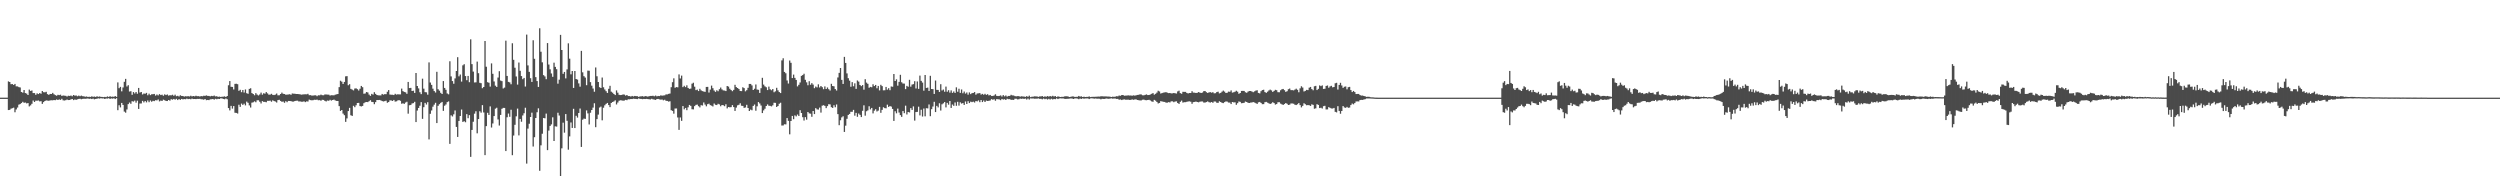 <?xml version="1.0" encoding="UTF-8"?>
<svg xmlns="http://www.w3.org/2000/svg" width="1920" height="150">
  <path d="M0 75.000h1v1.000H0zM1 75.000h1v1.000H1zM2 75.000h1v1.000H2zM3 75.000h1v1.000H3zM4 75.000h1v1.000H4zM5 75.000h1v1.000H5zM6 62.493h1v22.028H6zM7 62.992h1v21.366H7zM8 64.678h1v18.803H8zM9 64.551h1v18.560H9zM10 65.223h1v17.486H10zM11 64.459h1v21.746H11zM12 66.304h1v17.791H12zM13 66.335h1v16.272H13zM14 66.936h1v13.448H14zM15 67.184h1v12.732H15zM16 70.645h1v8.517H16zM17 71.165h1v7.002H17zM18 69.136h1v9.815H18zM19 71.453h1v7.298H19zM20 71.886h1v7.531H20zM21 72.973h1v6.168H21zM22 68.831h1v12.894H22zM23 69.827h1v11.095H23zM24 69.453h1v10.277H24zM25 71.463h1v5.743H25zM26 71.453h1v6.877H26zM27 72.825h1v4.513H27zM28 71.682h1v5.679H28zM29 72.252h1v4.929H29zM30 71.486h1v6.406H30zM31 71.973h1v5.740H31zM32 69.898h1v9.856H32zM33 70.807h1v7.633H33zM34 70.932h1v6.644H34zM35 70.499h1v6.611H35zM36 72.317h1v4.923H36zM37 72.849h1v4.558H37zM38 72.142h1v4.964H38zM39 72.198h1v4.791H39zM40 71.339h1v5.740H40zM41 72.389h1v4.436H41zM42 73.084h1v3.867H42zM43 73.519h1v2.848H43zM44 72.800h1v3.997H44zM45 73.069h1v3.247H45zM46 72.717h1v4.020H46zM47 73.660h1v2.242H47zM48 73.293h1v3.773H48zM49 73.458h1v3.778H49zM50 73.565h1v3.370H50zM51 74.113h1v2.307H51zM52 73.542h1v3.312H52zM53 73.678h1v3.114H53zM54 73.390h1v2.966H54zM55 73.954h1v2.074H55zM56 72.977h1v3.945H56zM57 73.492h1v2.879H57zM58 73.320h1v3.386H58zM59 73.940h1v2.328H59zM60 73.437h1v2.535H60zM61 73.857h1v1.958H61zM62 73.429h1v2.813H62zM63 73.873h1v2.069H63zM64 73.970h1v1.878H64zM65 74.280h1v1.597H65zM66 74.109h1v1.648H66zM67 74.466h1v1.148H67zM68 74.276h1v1.634H68zM69 74.448h1v1.286H69zM70 73.961h1v2.101H70zM71 74.337h1v1.380H71zM72 74.155h1v2.113H72zM73 74.432h1v1.527H73zM74 73.940h1v1.901H74zM75 74.365h1v1.132H75zM76 74.060h1v1.663H76zM77 74.369h1v1.059H77zM78 74.457h1v1.159H78zM79 74.576h1v1.000H79zM80 74.374h1v1.660H80zM81 74.602h1v1.000H81zM82 74.058h1v1.651H82zM83 74.441h1v1.000H83zM84 73.860h1v2.132H84zM85 74.332h1v1.221H85zM86 74.185h1v1.616H86zM87 74.331h1v1.142H87zM88 73.762h1v2.317H88zM89 74.416h1v1.000H89zM90 63.285h1v21.358H90zM91 67.729h1v13.140H91zM92 66.709h1v15.797H92zM93 70.140h1v8.912H93zM94 67.190h1v13.418H94zM95 62.841h1v22.870H95zM96 60.556h1v25.960H96zM97 66.418h1v17.642H97zM98 65.454h1v14.541H98zM99 70.317h1v8.422H99zM100 70.025h1v9.688H100zM101 72.818h1v4.921H101zM102 70.710h1v7.328H102zM103 71.802h1v5.480H103zM104 70.661h1v8.183H104zM105 71.998h1v5.327H105zM106 67.532h1v16.141H106zM107 71.082h1v8.452H107zM108 70.654h1v8.806H108zM109 72.564h1v4.911H109zM110 71.849h1v6.782H110zM111 71.989h1v5.594H111zM112 71.309h1v7.318H112zM113 73.168h1v4.009H113zM114 71.925h1v6.584H114zM115 73.052h1v4.097H115zM116 72.382h1v5.772H116zM117 72.321h1v5.119H117zM118 72.149h1v5.539H118zM119 73.407h1v3.533H119zM120 72.603h1v4.502H120zM121 73.269h1v3.107H121zM122 72.313h1v5.586H122zM123 73.013h1v4.234H123zM124 72.716h1v4.806H124zM125 73.541h1v3.000H125zM126 72.450h1v4.571H126zM127 73.022h1v4.479H127zM128 72.530h1v5.086H128zM129 73.422h1v3.389H129zM130 73.106h1v4.194H130zM131 73.221h1v2.954H131zM132 72.761h1v3.771H132zM133 73.588h1v2.394H133zM134 72.719h1v3.845H134zM135 73.882h1v2.003H135zM136 73.563h1v3.289H136zM137 74.075h1v1.984H137zM138 73.168h1v3.525H138zM139 73.672h1v2.326H139zM140 73.734h1v2.619H140zM141 74.182h1v1.877H141zM142 73.897h1v2.319H142zM143 74.038h1v1.665H143zM144 73.808h1v2.333H144zM145 74.091h1v1.855H145zM146 73.523h1v2.726H146zM147 74.042h1v1.699H147zM148 73.739h1v2.349H148zM149 73.987h1v2.041H149zM150 73.508h1v2.619H150zM151 73.893h1v2.062H151zM152 73.849h1v2.147H152zM153 74.139h1v1.721H153zM154 73.799h1v2.440H154zM155 73.957h1v2.330H155zM156 73.547h1v3.046H156zM157 73.638h1v2.394H157zM158 73.286h1v3.653H158zM159 73.633h1v3.113H159zM160 73.690h1v3.217H160zM161 73.969h1v2.306H161zM162 73.630h1v2.617H162zM163 73.839h1v2.213H163zM164 73.382h1v3.166H164zM165 74.057h1v1.836H165zM166 73.898h1v2.362H166zM167 74.382h1v1.482H167zM168 74.206h1v1.816H168zM169 74.446h1v1.097H169zM170 74.290h1v1.303H170zM171 74.246h1v1.724H171zM172 73.974h1v2.262H172zM173 74.514h1v1.097H173zM174 73.728h1v2.500H174zM175 65.466h1v17.514H175zM176 62.256h1v22.549H176zM177 66.653h1v14.657H177zM178 66.766h1v16.643H178zM179 68.725h1v12.715H179zM180 64.403h1v22.184H180zM181 64.325h1v22.422H181zM182 64.657h1v22.545H182zM183 69.737h1v10.710H183zM184 68.966h1v13.123H184zM185 70.828h1v8.732H185zM186 69.132h1v11.468H186zM187 71.080h1v8.542H187zM188 68.695h1v12.253H188zM189 71.578h1v6.477H189zM190 72.057h1v6.903H190zM191 68.250h1v12.702H191zM192 67.778h1v14.804H192zM193 71.467h1v7.366H193zM194 72.217h1v6.303H194zM195 73.140h1v4.708H195zM196 71.532h1v7.018H196zM197 72.631h1v4.399H197zM198 73.333h1v3.696H198zM199 72.548h1v5.569H199zM200 71.106h1v8.330H200zM201 72.715h1v4.978H201zM202 71.603h1v6.605H202zM203 71.927h1v6.289H203zM204 70.699h1v7.867H204zM205 71.723h1v5.710H205zM206 72.721h1v4.762H206zM207 72.675h1v4.567H207zM208 72.055h1v6.087H208zM209 72.842h1v4.231H209zM210 73.005h1v4.633H210zM211 72.658h1v5.298H211zM212 71.829h1v6.899H212zM213 73.231h1v3.623H213zM214 73.144h1v3.521H214zM215 72.199h1v5.307H215zM216 71.135h1v7.034H216zM217 72.042h1v5.911H217zM218 72.199h1v6.749H218zM219 72.744h1v4.987H219zM220 72.676h1v5.820H220zM221 72.550h1v4.978H221zM222 72.344h1v5.245H222zM223 72.794h1v4.862H223zM224 71.759h1v6.292H224zM225 71.929h1v6.124H225zM226 71.977h1v5.586H226zM227 72.189h1v5.198H227zM228 72.184h1v5.120H228zM229 72.274h1v5.676H229zM230 72.424h1v5.459H230zM231 72.687h1v5.457H231zM232 72.539h1v5.590H232zM233 72.458h1v5.367H233zM234 72.390h1v6.037H234zM235 72.448h1v5.407H235zM236 72.059h1v5.929H236zM237 73.119h1v3.396H237zM238 73.051h1v3.831H238zM239 73.415h1v3.653H239zM240 73.360h1v3.608H240zM241 73.239h1v3.366H241zM242 73.140h1v3.563H242zM243 73.900h1v2.611H243zM244 73.188h1v3.797H244zM245 73.219h1v3.689H245zM246 72.668h1v4.691H246zM247 73.092h1v3.553H247zM248 73.154h1v3.586H248zM249 72.529h1v4.928H249zM250 72.543h1v5.394H250zM251 72.670h1v4.533H251zM252 72.718h1v4.720H252zM253 73.389h1v3.252H253zM254 73.120h1v4.160H254zM255 73.166h1v3.637H255zM256 73.201h1v3.294H256zM257 72.707h1v4.427H257zM258 72.442h1v5.070H258zM259 72.202h1v5.367H259zM260 66.935h1v14.554H260zM261 62.008h1v23.182H261zM262 62.713h1v21.779H262zM263 64.448h1v22.813H263zM264 62.914h1v25.541H264zM265 58.631h1v34.946H265zM266 58.467h1v32.451H266zM267 65.491h1v19.812H267zM268 64.653h1v18.192H268zM269 68.233h1v20.283H269zM270 68.827h1v20.186H270zM271 69.429h1v11.824H271zM272 67.990h1v14.328H272zM273 67.861h1v12.973H273zM274 68.493h1v10.603H274zM275 69.544h1v9.471H275zM276 68.153h1v13.292H276zM277 65.980h1v15.770H277zM278 66.962h1v14.388H278zM279 71.987h1v7.268H279zM280 71.791h1v6.766H280zM281 70.648h1v7.713H281zM282 71.010h1v7.436H282zM283 72.641h1v5.077H283zM284 73.642h1v3.323H284zM285 72.095h1v6.150H285zM286 72.678h1v5.708H286zM287 70.803h1v9.225H287zM288 72.092h1v6.323H288zM289 72.957h1v3.846H289zM290 73.197h1v3.667H290zM291 73.243h1v3.518H291zM292 73.265h1v3.845H292zM293 72.141h1v5.497H293zM294 72.681h1v5.262H294zM295 72.269h1v5.411H295zM296 72.366h1v4.969H296zM297 70.467h1v8.450H297zM298 69.156h1v9.246H298zM299 72.596h1v4.449H299zM300 72.760h1v4.391H300zM301 72.743h1v4.804H301zM302 73.005h1v3.747H302zM303 72.021h1v6.005H303zM304 72.630h1v5.180H304zM305 72.416h1v4.758H305zM306 72.516h1v4.347H306zM307 72.491h1v4.943H307zM308 68.026h1v11.620H308zM309 69.971h1v9.365H309zM310 70.629h1v9.118H310zM311 70.902h1v7.835H311zM312 72.015h1v6.111H312zM313 62.928h1v24.371H313zM314 67.616h1v13.252H314zM315 67.504h1v13.084H315zM316 69.912h1v9.530H316zM317 69.627h1v9.568H317zM318 71.398h1v6.773H318zM319 56.068h1v37.673H319zM320 66.040h1v18.855H320zM321 67.883h1v15.035H321zM322 70.847h1v10.340H322zM323 72.311h1v6.140H323zM324 60.410h1v30.854H324zM325 68.114h1v14.211H325zM326 70.776h1v8.209H326zM327 70.917h1v9.368H327zM328 72.718h1v5.773H328zM329 47.944h1v59.103H329zM330 63.395h1v23.997H330zM331 65.195h1v19.640H331zM332 68.091h1v13.838H332zM333 69.944h1v10.429H333zM334 71.064h1v7.889H334zM335 55.133h1v39.381H335zM336 68.557h1v12.711H336zM337 69.657h1v10.369H337zM338 71.283h1v7.699H338zM339 72.192h1v6.074H339zM340 62.258h1v22.896H340zM341 67.521h1v13.683H341zM342 68.987h1v11.245H342zM343 71.775h1v6.677H343zM344 72.450h1v5.415H344zM345 47.070h1v63.397H345zM346 58.667h1v29.931H346zM347 62.244h1v27.179H347zM348 64.283h1v23.524H348zM349 60.212h1v24.600H349zM350 54.538h1v42.933H350zM351 43.929h1v61.235H351zM352 58.648h1v34.212H352zM353 57.224h1v31.861H353zM354 62.673h1v21.423H354zM355 50.173h1v43.468H355zM356 49.313h1v43.763H356zM357 58.434h1v35.446H357zM358 61.585h1v26.087H358zM359 58.334h1v32.468H359zM360 63.138h1v25.307H360zM361 30.186h1v90.270H361zM362 49.234h1v50.569H362zM363 54.988h1v38.490H363zM364 63.349h1v23.940H364zM365 63.226h1v22.221H365zM366 47.300h1v55.086H366zM367 56.219h1v35.245H367zM368 63.593h1v21.876H368zM369 63.909h1v22.595H369zM370 67.760h1v12.965H370zM371 66.834h1v19.520H371zM372 31.502h1v87.644H372zM373 51.242h1v45.634H373zM374 63.118h1v23.520H374zM375 63.557h1v24.703H375zM376 66.492h1v15.211H376zM377 48.682h1v49.245H377zM378 56.655h1v38.165H378zM379 62.586h1v26.569H379zM380 65.775h1v17.684H380zM381 66.786h1v15.937H381zM382 59.535h1v32.203H382zM383 54.680h1v41.732H383zM384 61.866h1v26.384H384zM385 62.306h1v21.263H385zM386 67.916h1v14.920H386zM387 67.293h1v15.605H387zM388 31.212h1v84.784H388zM389 58.341h1v31.732H389zM390 62.883h1v24.306H390zM391 63.296h1v26.396H391zM392 64.701h1v19.573H392zM393 33.245h1v85.935H393zM394 45.943h1v58.148H394zM395 52.026h1v43.809H395zM396 58.750h1v30.579H396zM397 64.965h1v18.418H397zM398 48.001h1v55.970H398zM399 54.367h1v36.964H399zM400 58.403h1v35.071H400zM401 60.820h1v27.872H401zM402 59.865h1v27.132H402zM403 66.455h1v16.301H403zM404 26.550h1v99.075H404zM405 50.235h1v48.523H405zM406 55.186h1v39.859H406zM407 60.062h1v29.804H407zM408 62.921h1v23.609H408zM409 30.918h1v81.608H409zM410 45.136h1v60.246H410zM411 59.217h1v31.385H411zM412 62.234h1v23.974H412zM413 66.778h1v16.399H413zM414 21.701h1v109.455H414zM415 39.711h1v71.929H415zM416 47.853h1v54.845H416zM417 57.707h1v32.900H417zM418 58.687h1v32.169H418zM419 60.832h1v26.427H419zM420 33.094h1v82.206H420zM421 49.561h1v50.720H421zM422 53.252h1v43.461H422zM423 56.422h1v39.094H423zM424 59.002h1v31.114H424zM425 48.134h1v60.152H425zM426 51.364h1v45.657H426zM427 53.160h1v44.063H427zM428 64.243h1v22.323H428zM429 61.182h1v27.557H429zM430 26.785h1v108.386H430zM431 38.409h1v75.510H431zM432 56.694h1v37.512H432zM433 55.223h1v46.672H433zM434 60.190h1v27.424H434zM435 53.275h1v39.496H435zM436 33.285h1v81.673H436zM437 45.042h1v59.714H437zM438 57.097h1v36.948H438zM439 54.551h1v43.697H439zM440 67.542h1v15.998H440zM441 54.509h1v43.824H441zM442 60.685h1v28.247H442zM443 61.158h1v29.179H443zM444 64.071h1v22.736H444zM445 66.540h1v16.801H445zM446 39.070h1v73.780H446zM447 55.536h1v36.395H447zM448 58.538h1v32.545H448zM449 59.600h1v31.672H449zM450 65.441h1v19.367H450zM451 54.229h1v32.867H451zM452 54.312h1v41.253H452zM453 63.062h1v23.541H453zM454 65.816h1v18.653H454zM455 67.971h1v14.664H455zM456 70.475h1v8.837H456zM457 51.803h1v45.902H457zM458 58.547h1v32.926H458zM459 62.974h1v25.037H459zM460 66.968h1v15.614H460zM461 67.561h1v14.334H461zM462 59.552h1v32.838H462zM463 67.043h1v15.693H463zM464 68.715h1v12.200H464zM465 70.043h1v9.722H465zM466 71.355h1v7.713H466zM467 68.212h1v12.489H467zM468 65.903h1v16.385H468zM469 70.389h1v8.689H469zM470 71.182h1v7.165H470zM471 72.181h1v5.675H471zM472 72.989h1v4.070H472zM473 69.443h1v10.783H473zM474 71.181h1v7.587H474zM475 72.792h1v4.556H475zM476 73.002h1v4.026H476zM477 72.884h1v4.244H477zM478 72.487h1v4.878H478zM479 72.653h1v4.574H479zM480 73.418h1v3.303H480zM481 72.955h1v4.021H481zM482 73.770h1v2.490H482zM483 73.766h1v2.504H483zM484 74.130h1v1.909H484zM485 73.683h1v2.402H485zM486 74.085h1v1.703H486zM487 73.689h1v2.261H487zM488 73.812h1v2.146H488zM489 73.858h1v2.263H489zM490 74.400h1v1.169H490zM491 74.028h1v1.878H491zM492 73.969h1v1.999H492zM493 73.811h1v2.373H493zM494 74.230h1v1.733H494zM495 73.803h1v2.276H495zM496 73.924h1v1.989H496zM497 74.180h1v1.918H497zM498 73.890h1v2.332H498zM499 73.668h1v2.723H499zM500 73.665h1v2.193H500zM501 73.501h1v2.782H501zM502 73.955h1v2.549H502zM503 73.369h1v3.381H503zM504 73.958h1v2.135H504zM505 73.663h1v2.303H505zM506 73.770h1v2.560H506zM507 73.215h1v3.329H507zM508 73.485h1v2.942H508zM509 73.307h1v3.743H509zM510 73.238h1v3.346H510zM511 72.494h1v4.937H511zM512 72.495h1v5.000H512zM513 72.070h1v5.954H513zM514 71.850h1v5.937H514zM515 66.967h1v17.676H515zM516 63.125h1v22.065H516zM517 60.155h1v27.147H517zM518 67.380h1v15.959H518zM519 66.877h1v16.428H519zM520 67.059h1v23.143H520zM521 57.153h1v42.573H521zM522 60.240h1v29.986H522zM523 58.079h1v34.721H523zM524 66.902h1v14.563H524zM525 65.919h1v18.056H525zM526 66.913h1v15.976H526zM527 65.549h1v19.075H527zM528 67.548h1v14.878H528zM529 68.234h1v12.366H529zM530 68.037h1v13.271H530zM531 64.235h1v19.701H531zM532 63.560h1v20.473H532zM533 66.586h1v14.948H533zM534 69.214h1v11.307H534zM535 68.831h1v11.511H535zM536 69.954h1v11.626H536zM537 68.177h1v14.281H537zM538 69.423h1v11.355H538zM539 69.971h1v11.079H539zM540 70.275h1v8.428H540zM541 70.535h1v9.803H541zM542 66.754h1v14.918H542zM543 66.718h1v13.300H543zM544 71.077h1v8.556H544zM545 68.833h1v11.900H545zM546 65.761h1v15.367H546zM547 67.745h1v14.014H547zM548 69.546h1v9.982H548zM549 70.568h1v9.893H549zM550 69.299h1v11.403H550zM551 70.074h1v9.620H551zM552 68.523h1v11.667H552zM553 67.252h1v14.376H553zM554 68.658h1v11.995H554zM555 69.411h1v11.451H555zM556 69.533h1v12.046H556zM557 69.924h1v10.152H557zM558 66.034h1v17.205H558zM559 66.531h1v15.635H559zM560 68.167h1v14.257H560zM561 69.164h1v13.116H561zM562 70.041h1v10.680H562zM563 69.026h1v13.190H563zM564 65.103h1v20.118H564zM565 66.926h1v15.689H565zM566 67.602h1v13.300H566zM567 68.389h1v12.100H567zM568 69.905h1v9.390H568zM569 69.965h1v11.223H569zM570 67.002h1v14.374H570zM571 67.702h1v15.140H571zM572 70.141h1v12.376H572zM573 69.262h1v11.215H573zM574 67.417h1v15.513H574zM575 64.486h1v20.748H575zM576 64.440h1v19.712H576zM577 65.591h1v19.078H577zM578 69.143h1v12.213H578zM579 68.172h1v12.131H579zM580 64.868h1v20.169H580zM581 68.772h1v12.882H581zM582 68.949h1v9.421H582zM583 71.353h1v8.101H583zM584 67.730h1v13.298H584zM585 59.741h1v27.088H585zM586 64.962h1v19.799H586zM587 66.280h1v17.213H587zM588 67.024h1v14.374H588zM589 69.168h1v11.008H589zM590 66.506h1v14.673H590zM591 68.580h1v12.728H591zM592 69.320h1v12.419H592zM593 68.372h1v12.516H593zM594 70.874h1v8.031H594zM595 70.153h1v8.829H595zM596 67.455h1v14.737H596zM597 69.363h1v12.042H597zM598 70.727h1v8.956H598zM599 71.461h1v7.442H599zM600 46.390h1v49.997H600zM601 44.746h1v51.629H601zM602 55.243h1v40.186H602zM603 56.267h1v39.266H603zM604 61.781h1v28.918H604zM605 64.162h1v28.689H605zM606 46.463h1v56.689H606zM607 48.213h1v44.711H607zM608 59.958h1v29.065H608zM609 57.316h1v34.213H609zM610 59.793h1v28.843H610zM611 61.398h1v28.007H611zM612 66.358h1v21.585H612zM613 65.138h1v23.924H613zM614 63.354h1v21.271H614zM615 58.241h1v28.546H615zM616 57.629h1v32.389H616zM617 56.640h1v35.936H617zM618 61.281h1v28.698H618zM619 63.243h1v28.686H619zM620 65.484h1v20.528H620zM621 62.381h1v24.712H621zM622 65.059h1v22.248H622zM623 63.834h1v25.882H623zM624 64.961h1v20.262H624zM625 67.757h1v19.834H625zM626 66.476h1v16.564H626zM627 67.102h1v16.899H627zM628 64.756h1v19.436H628zM629 67.177h1v15.456H629zM630 66.045h1v20.456H630zM631 66.972h1v14.199H631zM632 68.493h1v12.286H632zM633 66.347h1v14.972H633zM634 68.351h1v14.717H634zM635 67.164h1v14.361H635zM636 68.492h1v11.536H636zM637 69.532h1v10.624H637zM638 64.354h1v17.986H638zM639 66.067h1v16.847H639zM640 66.284h1v14.580H640zM641 68.395h1v13.975H641zM642 69.517h1v10.719H642zM643 59.496h1v28.166H643zM644 55.955h1v40.207H644zM645 52.211h1v40.159H645zM646 61.341h1v28.827H646zM647 64.440h1v24.855H647zM648 43.661h1v57.688H648zM649 48.321h1v48.217H649zM650 56.377h1v34.852H650zM651 60.051h1v28.211H651zM652 61.930h1v25.571H652zM653 66.616h1v19.248H653zM654 63.077h1v22.767H654zM655 66.232h1v18.154H655zM656 64.017h1v24.803H656zM657 68.251h1v18.424H657zM658 61.786h1v27.939H658zM659 62.661h1v24.547H659zM660 65.283h1v22.950H660zM661 66.139h1v23.776H661zM662 65.326h1v19.749H662zM663 68.874h1v12.016H663zM664 60.801h1v28.009H664zM665 63.416h1v22.011H665zM666 64.360h1v20.402H666zM667 67.364h1v14.259H667zM668 66.725h1v17.279H668zM669 67.032h1v15.871H669zM670 64.737h1v22.345H670zM671 66.077h1v18.919H671zM672 65.217h1v18.715H672zM673 67.795h1v17.825H673zM674 65.985h1v18.960H674zM675 69.426h1v12.629H675zM676 65.120h1v21.489H676zM677 66.137h1v18.233H677zM678 69.370h1v13.014H678zM679 69.348h1v13.685H679zM680 66.760h1v16.447H680zM681 68.862h1v11.505H681zM682 67.734h1v14.380H682zM683 69.289h1v12.194H683zM684 66.399h1v15.458H684zM685 66.618h1v17.051H685zM686 56.820h1v36.033H686zM687 62.196h1v23.267H687zM688 60.950h1v26.064H688zM689 65.790h1v17.632H689zM690 62.856h1v23.546H690zM691 57.463h1v30.974H691zM692 63.178h1v26.593H692zM693 64.142h1v21.168H693zM694 64.223h1v22.692H694zM695 68.442h1v12.703H695zM696 65.970h1v21.930H696zM697 66.635h1v19.363H697zM698 61.277h1v25.090H698zM699 66.542h1v16.489H699zM700 64.902h1v19.526H700zM701 64.599h1v17.124H701zM702 62.351h1v30.268H702zM703 67.934h1v18.125H703zM704 62.552h1v23.342H704zM705 68.258h1v13.644H705zM706 58.050h1v30.570H706zM707 62.112h1v22.176H707zM708 63.458h1v26.030H708zM709 69.613h1v13.737H709zM710 57.578h1v31.745H710zM711 67.512h1v15.605H711zM712 67.253h1v16.020H712zM713 69.858h1v10.356H713zM714 58.203h1v31.023H714zM715 68.370h1v15.502H715zM716 68.471h1v13.358H716zM717 72.152h1v6.023H717zM718 61.827h1v24.239H718zM719 69.027h1v12.269H719zM720 69.066h1v13.408H720zM721 70.583h1v8.703H721zM722 64.682h1v20.232H722zM723 69.501h1v10.604H723zM724 68.762h1v10.617H724zM725 70.428h1v7.961H725zM726 66.519h1v15.967H726zM727 70.460h1v8.524H727zM728 69.263h1v11.145H728zM729 71.143h1v6.423H729zM730 69.403h1v13.489H730zM731 71.325h1v8.980H731zM732 70.227h1v11.054H732zM733 71.365h1v7.338H733zM734 67.076h1v14.192H734zM735 70.471h1v7.710H735zM736 68.135h1v12.961H736zM737 71.307h1v7.295H737zM738 68.716h1v10.840H738zM739 71.611h1v7.554H739zM740 70.280h1v10.324H740zM741 71.905h1v6.026H741zM742 71.028h1v8.865H742zM743 72.702h1v5.044H743zM744 70.960h1v8.201H744zM745 72.292h1v5.764H745zM746 71.512h1v6.946H746zM747 71.372h1v6.719H747zM748 70.700h1v8.026H748zM749 72.688h1v4.941H749zM750 71.782h1v6.079H750zM751 71.681h1v5.404H751zM752 71.450h1v7.032H752zM753 72.673h1v4.152H753zM754 72.080h1v6.307H754zM755 72.770h1v4.413H755zM756 72.058h1v6.270H756zM757 72.850h1v4.437H757zM758 72.323h1v5.234H758zM759 73.253h1v4.139H759zM760 72.892h1v4.275H760zM761 73.656h1v2.461H761zM762 73.699h1v2.893H762zM763 73.324h1v2.934H763zM764 72.413h1v4.960H764zM765 73.646h1v2.495H765zM766 73.755h1v2.488H766zM767 73.609h1v2.786H767zM768 73.274h1v3.662H768zM769 74.129h1v1.861H769zM770 72.986h1v3.505H770zM771 73.993h1v2.202H771zM772 73.317h1v3.478H772zM773 74.187h1v1.656H773zM774 73.657h1v2.546H774zM775 73.658h1v2.500H775zM776 72.820h1v3.898H776zM777 73.246h1v3.423H777zM778 73.317h1v3.427H778zM779 73.846h1v1.958H779zM780 73.986h1v1.831H780zM781 73.846h1v2.491H781zM782 73.818h1v2.426H782zM783 74.246h1v1.484H783zM784 73.925h1v1.992H784zM785 74.063h1v1.653H785zM786 74.129h1v1.858H786zM787 74.378h1v1.319H787zM788 73.809h1v2.607H788zM789 74.348h1v1.307H789zM790 73.492h1v2.966H790zM791 74.583h1v1.000H791zM792 74.289h1v1.374H792zM793 74.225h1v1.400H793zM794 74.004h1v1.837H794zM795 74.036h1v1.759H795zM796 74.094h1v1.697H796zM797 74.418h1v1.168H797zM798 74.030h1v1.896H798zM799 74.017h1v1.880H799zM800 73.800h1v2.501H800zM801 74.417h1v1.279H801zM802 74.001h1v2.179H802zM803 74.282h1v1.546H803zM804 73.784h1v2.634H804zM805 74.207h1v1.680H805zM806 73.713h1v2.703H806zM807 74.149h1v1.661H807zM808 73.585h1v2.826H808zM809 74.071h1v1.904H809zM810 73.781h1v2.411H810zM811 74.527h1v1.000H811zM812 73.969h1v2.131H812zM813 74.289h1v1.337H813zM814 74.505h1v1.034H814zM815 74.337h1v1.272H815zM816 74.369h1v1.189H816zM817 74.040h1v1.845H817zM818 73.925h1v2.067H818zM819 73.933h1v1.958H819zM820 74.210h1v1.626H820zM821 74.519h1v1.206H821zM822 74.293h1v1.301H822zM823 74.042h1v1.678H823zM824 74.062h1v1.946H824zM825 74.444h1v1.132H825zM826 74.319h1v1.253H826zM827 74.351h1v1.356H827zM828 73.670h1v2.505H828zM829 74.180h1v1.477H829zM830 74.007h1v1.962H830zM831 74.507h1v1.012H831zM832 74.237h1v1.575H832zM833 74.483h1v1.115H833zM834 74.384h1v1.245H834zM835 74.409h1v1.153H835zM836 74.024h1v2.034H836zM837 74.563h1v1.000H837zM838 74.415h1v1.029H838zM839 74.359h1v1.239H839zM840 74.352h1v1.446H840zM841 74.294h1v1.319H841zM842 74.224h1v1.587H842zM843 74.161h1v1.633H843zM844 74.201h1v1.628H844zM845 73.914h1v2.352H845zM846 73.917h1v1.959H846zM847 74.039h1v1.943H847zM848 74.042h1v1.960H848zM849 74.057h1v1.556H849zM850 74.115h1v1.675H850zM851 74.123h1v1.752H851zM852 74.257h1v1.457H852zM853 74.495h1v1.028H853zM854 74.218h1v1.556H854zM855 74.333h1v1.341H855zM856 74.234h1v1.462H856zM857 73.889h1v2.094H857zM858 73.958h1v1.992H858zM859 73.369h1v3.240H859zM860 73.574h1v2.803H860zM861 73.016h1v3.829H861zM862 72.957h1v3.539H862zM863 73.513h1v2.823H863zM864 73.409h1v3.203H864zM865 73.350h1v3.226H865zM866 73.232h1v3.329H866zM867 73.382h1v3.353H867zM868 73.327h1v3.350H868zM869 73.510h1v2.820H869zM870 73.203h1v3.429H870zM871 73.397h1v2.978H871zM872 73.235h1v3.055H872zM873 72.892h1v3.885H873zM874 72.812h1v4.151H874zM875 72.436h1v4.727H875zM876 72.524h1v4.575H876zM877 73.166h1v3.435H877zM878 73.201h1v3.281H878zM879 72.839h1v4.047H879zM880 72.509h1v4.481H880zM881 73.016h1v3.760H881zM882 72.954h1v3.683H882zM883 72.550h1v4.625H883zM884 72.037h1v5.817H884zM885 71.479h1v6.718H885zM886 72.693h1v4.001H886zM887 72.045h1v5.277H887zM888 71.104h1v7.203H888zM889 69.665h1v9.814H889zM890 70.226h1v8.811H890zM891 71.855h1v5.840H891zM892 71.494h1v6.452H892zM893 71.109h1v7.076H893zM894 70.982h1v7.305H894zM895 70.750h1v8.088H895zM896 71.156h1v7.670H896zM897 71.545h1v6.907H897zM898 71.408h1v7.291H898zM899 71.719h1v6.093H899zM900 71.663h1v6.149H900zM901 71.400h1v7.065H901zM902 71.640h1v6.339H902zM903 71.830h1v5.977H903zM904 70.183h1v8.901H904zM905 69.629h1v10.210H905zM906 71.537h1v6.662H906zM907 71.964h1v5.282H907zM908 70.515h1v8.262H908zM909 70.573h1v7.917H909zM910 70.560h1v7.953H910zM911 71.385h1v6.802H911zM912 71.756h1v6.162H912zM913 71.439h1v6.372H913zM914 71.437h1v6.703H914zM915 70.021h1v9.687H915zM916 71.097h1v7.350H916zM917 71.157h1v7.118H917zM918 71.442h1v6.556H918zM919 71.259h1v7.097H919zM920 70.707h1v7.861H920zM921 71.099h1v7.045H921zM922 71.413h1v6.516H922zM923 71.055h1v6.856H923zM924 70.060h1v8.688H924zM925 69.904h1v8.877H925zM926 70.791h1v7.584H926zM927 71.379h1v6.481H927zM928 70.961h1v7.528H928zM929 70.764h1v8.019H929zM930 71.145h1v7.190H930zM931 70.815h1v8.161H931zM932 71.681h1v6.259H932zM933 71.566h1v6.421H933zM934 70.732h1v8.144H934zM935 70.419h1v8.585H935zM936 71.739h1v6.021H936zM937 71.312h1v7.049H937zM938 70.419h1v8.557H938zM939 69.558h1v9.657H939zM940 70.353h1v8.076H940zM941 71.448h1v6.405H941zM942 71.196h1v6.811H942zM943 70.347h1v8.422H943zM944 70.503h1v8.274H944zM945 69.425h1v10.509H945zM946 71.100h1v7.220H946zM947 70.858h1v7.763H947zM948 70.461h1v8.105H948zM949 69.703h1v10.804H949zM950 70.392h1v8.856H950zM951 72.039h1v5.870H951zM952 71.440h1v6.797H952zM953 69.851h1v9.481H953zM954 69.803h1v9.363H954zM955 69.815h1v9.123H955zM956 70.860h1v7.142H956zM957 71.246h1v7.088H957zM958 70.334h1v8.593H958zM959 69.909h1v9.219H959zM960 69.882h1v8.898H960zM961 70.294h1v8.423H961zM962 70.811h1v7.575H962zM963 70.143h1v8.622H963zM964 69.579h1v9.654H964zM965 69.333h1v10.463H965zM966 71.356h1v7.233H966zM967 71.741h1v6.568H967zM968 70.029h1v9.027H968zM969 69.153h1v10.881H969zM970 68.903h1v11.076H970zM971 70.696h1v7.782H971zM972 71.345h1v6.900H972zM973 70.388h1v8.436H973zM974 69.469h1v9.899H974zM975 68.795h1v11.087H975zM976 69.437h1v9.955H976zM977 70.600h1v7.875H977zM978 69.771h1v9.405H978zM979 68.977h1v11.345H979zM980 69.257h1v10.643H980zM981 70.833h1v7.726H981zM982 70.846h1v7.634H982zM983 69.349h1v10.220H983zM984 68.563h1v11.546H984zM985 68.281h1v12.300H985zM986 69.281h1v10.658H986zM987 70.537h1v8.580H987zM988 70.028h1v9.666H988zM989 68.506h1v12.134H989zM990 67.990h1v12.375H990zM991 69.238h1v10.206H991zM992 69.241h1v10.231H992zM993 69.425h1v10.264H993zM994 68.808h1v11.636H994zM995 68.091h1v12.612H995zM996 68.949h1v11.133H996zM997 70.846h1v8.308H997zM998 67.816h1v12.951H998zM999 66.253h1v16.205H999zM1000 67.238h1v14.059H1000zM1001 70.242h1v9.083H1001zM1002 69.788h1v10.302H1002zM1003 69.042h1v11.777H1003zM1004 69.222h1v11.445H1004zM1005 67.346h1v13.513H1005zM1006 66.788h1v14.562H1006zM1007 68.392h1v11.749H1007zM1008 69.332h1v11.214H1008zM1009 66.256h1v17.266H1009zM1010 65.967h1v17.239H1010zM1011 69.168h1v10.833H1011zM1012 68.247h1v12.366H1012zM1013 65.606h1v17.405H1013zM1014 66.134h1v16.602H1014zM1015 65.609h1v17.729H1015zM1016 68.317h1v13.239H1016zM1017 68.142h1v13.093H1017zM1018 65.996h1v18.058H1018zM1019 65.637h1v18.400H1019zM1020 67.397h1v14.878H1020zM1021 66.336h1v16.484H1021zM1022 65.870h1v17.455H1022zM1023 67.050h1v16.330H1023zM1024 66.835h1v16.034H1024zM1025 63.927h1v21.963H1025zM1026 63.579h1v22.719H1026zM1027 68.744h1v12.803H1027zM1028 65.252h1v19.964H1028zM1029 63.598h1v23.746H1029zM1030 65.623h1v19.621H1030zM1031 67.495h1v13.949H1031zM1032 66.611h1v15.940H1032zM1033 66.386h1v16.457H1033zM1034 68.617h1v13.475H1034zM1035 66.979h1v15.823H1035zM1036 66.718h1v15.860H1036zM1037 69.179h1v11.492H1037zM1038 70.688h1v8.825H1038zM1039 69.847h1v10.264H1039zM1040 70.732h1v8.403H1040zM1041 72.256h1v5.665H1041zM1042 72.116h1v5.748H1042zM1043 72.145h1v5.773H1043zM1044 73.015h1v3.842H1044zM1045 73.421h1v3.268H1045zM1046 73.371h1v3.381H1046zM1047 73.753h1v2.614H1047zM1048 73.989h1v2.198H1048zM1049 74.410h1v1.224H1049zM1050 74.278h1v1.359H1050zM1051 74.329h1v1.279H1051zM1052 74.669h1v1.000H1052zM1053 74.738h1v1.000H1053zM1054 74.774h1v1.000H1054zM1055 74.889h1v1.000H1055zM1056 74.939h1v1.000H1056zM1057 74.980h1v1.000H1057zM1058 74.988h1v1.000H1058zM1059 74.993h1v1.000H1059zM1060 74.993h1v1.000H1060zM1061 74.992h1v1.000H1061zM1062 74.995h1v1.000H1062zM1063 74.995h1v1.000H1063zM1064 74.996h1v1.000H1064zM1065 74.995h1v1.000H1065zM1066 74.997h1v1.000H1066zM1067 74.996h1v1.000H1067zM1068 74.998h1v1.000H1068zM1069 74.998h1v1.000H1069zM1070 74.998h1v1.000H1070zM1071 74.998h1v1.000H1071zM1072 74.999h1v1.000H1072zM1073 74.999h1v1.000H1073zM1074 74.999h1v1.000H1074zM1075 74.999h1v1.000H1075zM1076 74.999h1v1.000H1076zM1077 74.999h1v1.000H1077zM1078 74.999h1v1.000H1078zM1079 74.999h1v1.000H1079zM1080 74.999h1v1.000H1080zM1081 74.999h1v1.000H1081zM1082 74.999h1v1.000H1082zM1083 74.999h1v1.000H1083zM1084 74.999h1v1.000H1084zM1085 74.999h1v1.000H1085zM1086 74.999h1v1.000H1086zM1087 74.999h1v1.000H1087zM1088 74.999h1v1.000H1088zM1089 74.999h1v1.000H1089zM1090 74.999h1v1.000H1090zM1091 74.999h1v1.000H1091zM1092 74.999h1v1.000H1092zM1093 74.999h1v1.000H1093zM1094 74.999h1v1.000H1094zM1095 74.999h1v1.000H1095zM1096 74.999h1v1.000H1096zM1097 74.999h1v1.000H1097zM1098 74.999h1v1.000H1098zM1099 74.999h1v1.000H1099zM1100 74.999h1v1.000H1100zM1101 74.999h1v1.000H1101zM1102 74.999h1v1.000H1102zM1103 74.999h1v1.000H1103zM1104 74.999h1v1.000H1104zM1105 74.999h1v1.000H1105zM1106 74.999h1v1.000H1106zM1107 74.999h1v1.000H1107zM1108 75.000h1v1.000H1108zM1109 75.000h1v1.000H1109zM1110 75.000h1v1.000H1110zM1111 75.000h1v1.000H1111zM1112 75.000h1v1.000H1112zM1113 75.000h1v1.000H1113zM1114 75.000h1v1.000H1114zM1115 75.000h1v1.000H1115zM1116 75.000h1v1.000H1116zM1117 75.000h1v1.000H1117zM1118 75.000h1v1.000H1118zM1119 75.000h1v1.000H1119zM1120 75.000h1v1.000H1120zM1121 75.000h1v1.000H1121zM1122 75.000h1v1.000H1122zM1123 75.000h1v1.000H1123zM1124 75.000h1v1.000H1124zM1125 75.000h1v1.000H1125zM1126 75.000h1v1.000H1126zM1127 75.000h1v1.000H1127zM1128 75.000h1v1.000H1128zM1129 75.000h1v1.000H1129zM1130 75.000h1v1.000H1130zM1131 75.000h1v1.000H1131zM1132 75.000h1v1.000H1132zM1133 75.000h1v1.000H1133zM1134 75.000h1v1.000H1134zM1135 75.000h1v1.000H1135zM1136 75.000h1v1.000H1136zM1137 75.000h1v1.000H1137zM1138 75.000h1v1.000H1138zM1139 75.000h1v1.000H1139zM1140 75.000h1v1.000H1140zM1141 75.000h1v1.000H1141zM1142 75.000h1v1.000H1142zM1143 75.000h1v1.000H1143zM1144 75.000h1v1.000H1144zM1145 75.000h1v1.000H1145zM1146 75.000h1v1.000H1146zM1147 75.000h1v1.000H1147zM1148 75.000h1v1.000H1148zM1149 75.000h1v1.000H1149zM1150 75.000h1v1.000H1150zM1151 75.000h1v1.000H1151zM1152 75.000h1v1.000H1152zM1153 67.804h1v12.745H1153zM1154 63.482h1v22.701H1154zM1155 62.330h1v24.245H1155zM1156 65.404h1v18.095H1156zM1157 64.476h1v20.341H1157zM1158 64.637h1v17.600H1158zM1159 54.452h1v41.660H1159zM1160 63.693h1v21.903H1160zM1161 64.481h1v21.860H1161zM1162 67.960h1v16.817H1162zM1163 69.123h1v15.699H1163zM1164 67.761h1v15.940H1164zM1165 67.468h1v15.139H1165zM1166 68.690h1v12.921H1166zM1167 69.211h1v12.195H1167zM1168 69.875h1v10.473H1168zM1169 68.181h1v13.357H1169zM1170 66.244h1v16.120H1170zM1171 67.010h1v14.281H1171zM1172 69.171h1v10.537H1172zM1173 68.660h1v11.046H1173zM1174 69.989h1v9.985H1174zM1175 69.160h1v11.630H1175zM1176 70.825h1v7.148H1176zM1177 69.090h1v9.949H1177zM1178 70.607h1v8.647H1178zM1179 70.965h1v8.476H1179zM1180 71.530h1v8.941H1180zM1181 70.528h1v10.089H1181zM1182 72.406h1v5.878H1182zM1183 71.764h1v7.489H1183zM1184 73.439h1v3.840H1184zM1185 72.787h1v4.988H1185zM1186 73.036h1v5.207H1186zM1187 71.688h1v6.235H1187zM1188 73.172h1v3.626H1188zM1189 73.058h1v3.799H1189zM1190 73.017h1v4.399H1190zM1191 71.109h1v5.927H1191zM1192 73.257h1v2.960H1192zM1193 73.353h1v2.754H1193zM1194 73.334h1v2.550H1194zM1195 73.470h1v3.047H1195zM1196 63.114h1v20.911H1196zM1197 62.468h1v22.105H1197zM1198 65.896h1v17.164H1198zM1199 65.495h1v18.387H1199zM1200 67.958h1v18.188H1200zM1201 63.711h1v27.136H1201zM1202 65.780h1v21.144H1202zM1203 67.355h1v20.344H1203zM1204 65.859h1v14.821H1204zM1205 66.463h1v14.298H1205zM1206 70.012h1v9.039H1206zM1207 68.839h1v12.520H1207zM1208 70.098h1v10.025H1208zM1209 69.692h1v10.708H1209zM1210 71.061h1v10.162H1210zM1211 70.894h1v10.610H1211zM1212 68.147h1v13.543H1212zM1213 68.266h1v11.932H1213zM1214 69.497h1v9.825H1214zM1215 71.778h1v7.562H1215zM1216 72.314h1v5.174H1216zM1217 73.124h1v4.105H1217zM1218 71.660h1v5.977H1218zM1219 71.765h1v6.313H1219zM1220 72.601h1v4.974H1220zM1221 73.349h1v3.638H1221zM1222 71.279h1v6.713H1222zM1223 71.525h1v6.551H1223zM1224 72.412h1v5.739H1224zM1225 73.052h1v4.558H1225zM1226 72.655h1v4.835H1226zM1227 72.874h1v4.469H1227zM1228 73.425h1v3.525H1228zM1229 74.009h1v2.132H1229zM1230 73.688h1v3.001H1230zM1231 73.611h1v3.107H1231zM1232 73.667h1v2.757H1232zM1233 73.948h1v2.732H1233zM1234 73.689h1v2.756H1234zM1235 73.929h1v2.449H1235zM1236 74.094h1v1.735H1236zM1237 74.347h1v1.229H1237zM1238 60.010h1v24.488H1238zM1239 60.192h1v25.871H1239zM1240 63.379h1v20.392H1240zM1241 63.727h1v19.698H1241zM1242 66.197h1v17.799H1242zM1243 65.492h1v19.174H1243zM1244 63.467h1v24.490H1244zM1245 65.010h1v19.757H1245zM1246 65.960h1v16.300H1246zM1247 65.464h1v15.715H1247zM1248 67.383h1v13.477H1248zM1249 68.007h1v11.641H1249zM1250 69.294h1v9.040H1250zM1251 67.829h1v11.562H1251zM1252 70.850h1v9.125H1252zM1253 72.066h1v8.061H1253zM1254 68.411h1v14.011H1254zM1255 67.906h1v13.705H1255zM1256 68.410h1v12.854H1256zM1257 68.944h1v10.078H1257zM1258 71.251h1v7.661H1258zM1259 70.862h1v7.969H1259zM1260 71.596h1v6.518H1260zM1261 71.389h1v6.392H1261zM1262 72.275h1v5.283H1262zM1263 71.822h1v5.778H1263zM1264 71.483h1v7.018H1264zM1265 71.736h1v6.533H1265zM1266 70.490h1v8.069H1266zM1267 71.356h1v6.885H1267zM1268 71.369h1v6.307H1268zM1269 71.191h1v6.173H1269zM1270 72.378h1v5.214H1270zM1271 72.535h1v4.208H1271zM1272 70.725h1v7.128H1272zM1273 70.265h1v6.876H1273zM1274 72.736h1v4.197H1274zM1275 73.113h1v4.000H1275zM1276 72.201h1v5.000H1276zM1277 72.549h1v4.013H1277zM1278 72.888h1v3.547H1278zM1279 72.983h1v3.237H1279zM1280 73.539h1v3.559H1280zM1281 73.318h1v3.363H1281zM1282 73.483h1v3.935H1282zM1283 73.761h1v3.165H1283zM1284 73.418h1v3.549H1284zM1285 73.489h1v3.253H1285zM1286 73.260h1v3.865H1286zM1287 73.744h1v2.625H1287zM1288 72.949h1v4.262H1288zM1289 73.174h1v3.647H1289zM1290 73.392h1v3.151H1290zM1291 73.733h1v2.424H1291zM1292 73.221h1v3.126H1292zM1293 73.881h1v1.943H1293zM1294 73.385h1v3.119H1294zM1295 73.515h1v2.584H1295zM1296 73.660h1v2.562H1296zM1297 73.891h1v2.029H1297zM1298 74.110h1v1.593H1298zM1299 74.364h1v1.302H1299zM1300 74.384h1v1.708H1300zM1301 74.490h1v1.287H1301zM1302 73.993h1v2.016H1302zM1303 74.331h1v1.627H1303zM1304 74.100h1v1.971H1304zM1305 74.544h1v1.399H1305zM1306 74.342h1v1.288H1306zM1307 74.485h1v1.000H1307zM1308 74.118h1v1.503H1308zM1309 74.501h1v1.008H1309zM1310 74.501h1v1.000H1310zM1311 74.764h1v1.000H1311zM1312 74.496h1v1.000H1312zM1313 74.671h1v1.000H1313zM1314 74.699h1v1.000H1314zM1315 74.622h1v1.000H1315zM1316 73.753h1v2.406H1316zM1317 73.449h1v3.035H1317zM1318 72.936h1v4.111H1318zM1319 72.800h1v4.316H1319zM1320 72.458h1v4.990H1320zM1321 71.991h1v5.832H1321zM1322 71.372h1v7.000H1322zM1323 70.533h1v10.831H1323zM1324 60.931h1v27.220H1324zM1325 65.618h1v20.598H1325zM1326 61.880h1v24.646H1326zM1327 66.477h1v15.936H1327zM1328 60.101h1v25.823H1328zM1329 62.094h1v29.556H1329zM1330 61.363h1v26.044H1330zM1331 66.014h1v18.312H1331zM1332 64.972h1v22.209H1332zM1333 66.353h1v17.528H1333zM1334 65.152h1v17.940H1334zM1335 68.640h1v11.833H1335zM1336 66.982h1v18.160H1336zM1337 67.990h1v14.477H1337zM1338 65.942h1v16.599H1338zM1339 67.587h1v12.166H1339zM1340 64.799h1v17.874H1340zM1341 65.846h1v16.390H1341zM1342 65.983h1v17.151H1342zM1343 70.141h1v9.581H1343zM1344 68.571h1v12.658H1344zM1345 70.570h1v8.737H1345zM1346 68.597h1v12.486H1346zM1347 71.092h1v7.424H1347zM1348 69.513h1v11.241H1348zM1349 70.446h1v8.228H1349zM1350 70.195h1v10.538H1350zM1351 71.157h1v8.623H1351zM1352 70.990h1v9.501H1352zM1353 71.377h1v7.000H1353zM1354 71.681h1v7.065H1354zM1355 72.404h1v4.973H1355zM1356 72.234h1v5.853H1356zM1357 72.496h1v5.122H1357zM1358 72.145h1v5.645H1358zM1359 73.103h1v3.869H1359zM1360 72.475h1v4.921H1360zM1361 72.067h1v5.413H1361zM1362 72.206h1v5.187H1362zM1363 72.853h1v4.127H1363zM1364 72.769h1v4.150H1364zM1365 72.910h1v3.490H1365zM1366 61.451h1v23.631H1366zM1367 66.630h1v13.122H1367zM1368 65.869h1v17.280H1368zM1369 70.315h1v10.714H1369zM1370 66.684h1v17.871H1370zM1371 64.091h1v25.053H1371zM1372 64.560h1v26.008H1372zM1373 68.774h1v14.417H1373zM1374 68.234h1v15.361H1374zM1375 70.201h1v7.630H1375zM1376 68.699h1v11.049H1376zM1377 72.322h1v6.073H1377zM1378 69.753h1v10.848H1378zM1379 72.142h1v5.720H1379zM1380 71.137h1v8.241H1380zM1381 72.572h1v6.046H1381zM1382 68.066h1v13.984H1382zM1383 69.019h1v10.165H1383zM1384 68.509h1v11.447H1384zM1385 71.928h1v5.815H1385zM1386 72.079h1v5.849H1386zM1387 73.127h1v3.322H1387zM1388 71.884h1v5.889H1388zM1389 72.189h1v5.376H1389zM1390 71.839h1v5.713H1390zM1391 73.625h1v3.412H1391zM1392 72.939h1v4.655H1392zM1393 72.473h1v5.307H1393zM1394 73.000h1v4.914H1394zM1395 73.397h1v3.401H1395zM1396 73.391h1v3.519H1396zM1397 73.395h1v3.149H1397zM1398 73.215h1v3.740H1398zM1399 74.003h1v2.068H1399zM1400 73.968h1v2.257H1400zM1401 73.951h1v2.214H1401zM1402 73.980h1v2.240H1402zM1403 73.669h1v3.077H1403zM1404 73.607h1v3.247H1404zM1405 74.196h1v2.148H1405zM1406 74.037h1v2.410H1406zM1407 74.429h1v1.171H1407zM1408 74.483h1v1.128H1408zM1409 69.079h1v10.204H1409zM1410 68.629h1v12.101H1410zM1411 69.444h1v9.816H1411zM1412 69.027h1v11.809H1412zM1413 71.084h1v9.963H1413zM1414 65.765h1v19.820H1414zM1415 68.794h1v12.453H1415zM1416 69.427h1v12.514H1416zM1417 70.754h1v7.716H1417zM1418 70.418h1v8.378H1418zM1419 71.943h1v5.896H1419zM1420 70.066h1v8.632H1420zM1421 70.902h1v6.977H1421zM1422 70.928h1v7.222H1422zM1423 71.762h1v6.020H1423zM1424 70.118h1v9.275H1424zM1425 69.282h1v11.309H1425zM1426 69.341h1v11.047H1426zM1427 71.169h1v8.157H1427zM1428 69.545h1v10.692H1428zM1429 70.158h1v9.168H1429zM1430 69.801h1v10.202H1430zM1431 71.585h1v7.645H1431zM1432 70.616h1v8.718H1432zM1433 71.387h1v8.198H1433zM1434 70.010h1v9.585H1434zM1435 70.470h1v9.480H1435zM1436 71.048h1v8.491H1436zM1437 71.570h1v6.635H1437zM1438 70.673h1v8.109H1438zM1439 71.316h1v7.094H1439zM1440 71.505h1v7.093H1440zM1441 72.658h1v5.172H1441zM1442 71.568h1v7.248H1442zM1443 71.850h1v6.339H1443zM1444 71.914h1v6.479H1444zM1445 72.775h1v4.669H1445zM1446 72.362h1v5.379H1446zM1447 72.333h1v5.540H1447zM1448 72.276h1v5.507H1448zM1449 72.860h1v4.419H1449zM1450 73.114h1v3.906H1450zM1451 72.970h1v4.010H1451zM1452 72.833h1v4.070H1452zM1453 72.918h1v4.151H1453zM1454 72.976h1v3.668H1454zM1455 73.346h1v3.085H1455zM1456 72.402h1v4.456H1456zM1457 72.729h1v4.361H1457zM1458 72.783h1v3.898H1458zM1459 73.510h1v2.958H1459zM1460 73.043h1v3.667H1460zM1461 73.141h1v3.385H1461zM1462 73.067h1v3.452H1462zM1463 73.755h1v2.670H1463zM1464 73.456h1v2.997H1464zM1465 73.421h1v2.925H1465zM1466 73.286h1v3.407H1466zM1467 73.734h1v2.638H1467zM1468 73.764h1v2.457H1468zM1469 73.613h1v2.365H1469zM1470 73.783h1v2.609H1470zM1471 74.016h1v2.004H1471zM1472 74.251h1v1.577H1472zM1473 74.216h1v1.637H1473zM1474 74.078h1v2.109H1474zM1475 74.119h1v1.961H1475zM1476 74.174h1v1.599H1476zM1477 74.381h1v1.364H1477zM1478 73.911h1v2.012H1478zM1479 74.061h1v1.873H1479zM1480 74.252h1v1.830H1480zM1481 74.478h1v1.291H1481zM1482 74.087h1v1.869H1482zM1483 74.373h1v1.401H1483zM1484 74.300h1v1.556H1484zM1485 74.583h1v1.037H1485zM1486 74.496h1v1.061H1486zM1487 74.563h1v1.000H1487zM1488 74.536h1v1.072H1488zM1489 74.622h1v1.000H1489zM1490 74.634h1v1.000H1490zM1491 74.694h1v1.000H1491zM1492 74.632h1v1.000H1492zM1493 73.383h1v7.351H1493zM1494 60.737h1v31.471H1494zM1495 66.140h1v22.940H1495zM1496 65.417h1v22.595H1496zM1497 64.996h1v20.350H1497zM1498 61.388h1v26.438H1498zM1499 49.279h1v48.552H1499zM1500 50.582h1v44.763H1500zM1501 61.083h1v27.823H1501zM1502 62.715h1v21.999H1502zM1503 65.172h1v19.787H1503zM1504 64.834h1v20.635H1504zM1505 67.702h1v18.131H1505zM1506 66.375h1v19.571H1506zM1507 68.799h1v13.758H1507zM1508 68.650h1v14.798H1508zM1509 66.484h1v16.801H1509zM1510 62.725h1v22.449H1510zM1511 68.194h1v14.585H1511zM1512 67.722h1v13.066H1512zM1513 69.292h1v10.223H1513zM1514 69.842h1v9.708H1514zM1515 69.395h1v11.693H1515zM1516 69.430h1v10.070H1516zM1517 71.137h1v7.675H1517zM1518 69.135h1v10.685H1518zM1519 70.262h1v8.861H1519zM1520 70.602h1v8.602H1520zM1521 71.052h1v8.167H1521zM1522 69.848h1v10.949H1522zM1523 71.847h1v7.004H1523zM1524 71.326h1v7.349H1524zM1525 72.074h1v6.370H1525zM1526 71.577h1v7.403H1526zM1527 72.689h1v5.140H1527zM1528 72.571h1v5.150H1528zM1529 73.279h1v4.451H1529zM1530 72.694h1v5.401H1530zM1531 72.549h1v5.679H1531zM1532 72.576h1v4.917H1532zM1533 72.970h1v3.873H1533zM1534 72.717h1v4.711H1534zM1535 73.524h1v2.578H1535zM1536 66.629h1v14.048H1536zM1537 64.874h1v18.797H1537zM1538 64.998h1v18.957H1538zM1539 65.746h1v18.540H1539zM1540 65.964h1v18.899H1540zM1541 62.073h1v33.775H1541zM1542 63.380h1v32.687H1542zM1543 67.406h1v18.907H1543zM1544 67.220h1v18.554H1544zM1545 67.482h1v11.618H1545zM1546 66.777h1v13.187H1546zM1547 69.745h1v11.822H1547zM1548 69.775h1v10.667H1548zM1549 70.140h1v9.453H1549zM1550 70.585h1v10.187H1550zM1551 71.875h1v9.131H1551zM1552 68.178h1v12.607H1552zM1553 67.328h1v13.057H1553zM1554 67.501h1v13.387H1554zM1555 72.137h1v7.076H1555zM1556 72.160h1v6.012H1556zM1557 72.014h1v5.816H1557zM1558 71.351h1v5.874H1558zM1559 71.226h1v7.022H1559zM1560 71.205h1v6.482H1560zM1561 72.812h1v5.065H1561zM1562 73.219h1v4.726H1562zM1563 71.856h1v6.499H1563zM1564 72.270h1v6.373H1564zM1565 73.214h1v3.996H1565zM1566 73.583h1v3.515H1566zM1567 72.729h1v4.699H1567zM1568 72.937h1v3.628H1568zM1569 73.623h1v2.739H1569zM1570 73.665h1v2.774H1570zM1571 73.517h1v3.240H1571zM1572 73.685h1v2.861H1572zM1573 73.510h1v3.801H1573zM1574 73.588h1v3.601H1574zM1575 73.754h1v3.044H1575zM1576 73.945h1v2.789H1576zM1577 74.276h1v1.458H1577zM1578 71.342h1v6.829H1578zM1579 65.479h1v16.440H1579zM1580 65.488h1v16.592H1580zM1581 67.423h1v14.225H1581zM1582 67.716h1v14.098H1582zM1583 66.993h1v13.067H1583zM1584 67.808h1v16.263H1584zM1585 68.606h1v12.803H1585zM1586 67.600h1v12.615H1586zM1587 69.171h1v9.480H1587zM1588 68.771h1v9.553H1588zM1589 71.668h1v6.277H1589zM1590 71.710h1v5.958H1590zM1591 71.670h1v6.683H1591zM1592 71.535h1v6.447H1592zM1593 73.279h1v5.196H1593zM1594 70.938h1v8.131H1594zM1595 70.843h1v8.915H1595zM1596 71.034h1v8.719H1596zM1597 71.279h1v6.628H1597zM1598 71.980h1v5.166H1598zM1599 72.846h1v4.271H1599zM1600 73.159h1v3.937H1600zM1601 72.804h1v4.182H1601zM1602 73.188h1v3.779H1602zM1603 72.273h1v4.859H1603zM1604 72.192h1v5.359H1604zM1605 71.233h1v7.288H1605zM1606 71.518h1v6.351H1606zM1607 71.684h1v5.166H1607zM1608 71.951h1v5.050H1608zM1609 73.006h1v4.103H1609zM1610 73.179h1v4.001H1610zM1611 72.940h1v3.790H1611zM1612 73.275h1v3.284H1612zM1613 72.650h1v3.898H1613zM1614 72.915h1v3.250H1614zM1615 73.731h1v2.625H1615zM1616 73.554h1v2.550H1616zM1617 73.102h1v3.129H1617zM1618 73.535h1v2.450H1618zM1619 73.356h1v2.773H1619zM1620 74.247h1v1.397H1620zM1621 73.624h1v3.430H1621zM1622 73.889h1v2.522H1622zM1623 73.992h1v2.445H1623zM1624 74.282h1v1.857H1624zM1625 73.813h1v2.829H1625zM1626 74.025h1v2.581H1626zM1627 73.887h1v2.196H1627zM1628 74.335h1v1.584H1628zM1629 73.402h1v2.953H1629zM1630 73.879h1v1.979H1630zM1631 73.788h1v2.398H1631zM1632 74.291h1v1.522H1632zM1633 73.768h1v2.141H1633zM1634 74.110h1v1.430H1634zM1635 73.768h1v2.103H1635zM1636 74.216h1v1.309H1636zM1637 74.211h1v1.645H1637zM1638 74.487h1v1.000H1638zM1639 74.362h1v1.224H1639zM1640 74.674h1v1.000H1640zM1641 74.477h1v1.345H1641zM1642 74.577h1v1.000H1642zM1643 74.388h1v1.220H1643zM1644 74.571h1v1.000H1644zM1645 74.498h1v1.201H1645zM1646 74.679h1v1.000H1646zM1647 74.415h1v1.090H1647zM1648 74.642h1v1.000H1648zM1649 74.489h1v1.000H1649zM1650 74.623h1v1.000H1650zM1651 74.663h1v1.000H1651zM1652 74.839h1v1.000H1652zM1653 74.708h1v1.000H1653zM1654 74.847h1v1.000H1654zM1655 74.710h1v1.000H1655zM1656 74.896h1v1.000H1656zM1657 74.739h1v1.000H1657zM1658 74.905h1v1.000H1658zM1659 74.819h1v1.000H1659zM1660 74.916h1v1.000H1660zM1661 74.907h1v1.000H1661zM1662 74.938h1v1.000H1662zM1663 74.928h1v1.000H1663zM1664 63.888h1v18.531H1664zM1665 58.530h1v29.510H1665zM1666 65.941h1v18.436H1666zM1667 60.015h1v29.805H1667zM1668 65.752h1v18.370H1668zM1669 55.255h1v41.952H1669zM1670 60.720h1v29.206H1670zM1671 61.336h1v27.283H1671zM1672 63.974h1v23.712H1672zM1673 63.088h1v26.269H1673zM1674 65.805h1v15.594H1674zM1675 66.197h1v19.931H1675zM1676 69.071h1v12.093H1676zM1677 65.858h1v20.793H1677zM1678 67.154h1v13.993H1678zM1679 67.265h1v14.609H1679zM1680 64.953h1v19.723H1680zM1681 64.860h1v18.226H1681zM1682 66.649h1v15.315H1682zM1683 66.495h1v15.888H1683zM1684 68.879h1v11.355H1684zM1685 66.635h1v15.737H1685zM1686 69.403h1v9.460H1686zM1687 65.219h1v16.277H1687zM1688 69.092h1v11.719H1688zM1689 67.999h1v12.829H1689zM1690 69.485h1v9.966H1690zM1691 67.657h1v15.123H1691zM1692 69.146h1v11.319H1692zM1693 68.794h1v12.760H1693zM1694 69.607h1v11.113H1694zM1695 69.987h1v10.544H1695zM1696 70.698h1v8.192H1696zM1697 69.470h1v11.631H1697zM1698 69.695h1v9.915H1698zM1699 70.703h1v8.433H1699zM1700 71.402h1v6.790H1700zM1701 68.896h1v11.321H1701zM1702 68.725h1v10.630H1702zM1703 70.247h1v9.084H1703zM1704 70.916h1v8.008H1704zM1705 70.259h1v8.386H1705zM1706 65.510h1v17.270H1706zM1707 60.751h1v24.534H1707zM1708 65.394h1v15.454H1708zM1709 62.951h1v22.237H1709zM1710 68.715h1v13.393H1710zM1711 66.174h1v19.961H1711zM1712 61.736h1v28.345H1712zM1713 65.608h1v21.962H1713zM1714 68.289h1v15.070H1714zM1715 65.479h1v16.794H1715zM1716 69.296h1v12.104H1716zM1717 66.275h1v16.105H1717zM1718 69.842h1v10.343H1718zM1719 67.946h1v13.808H1719zM1720 69.644h1v11.234H1720zM1721 68.607h1v13.466H1721zM1722 68.891h1v13.263H1722zM1723 66.584h1v17.497H1723zM1724 68.723h1v12.325H1724zM1725 67.715h1v13.171H1725zM1726 69.972h1v9.305H1726zM1727 68.876h1v11.803H1727zM1728 68.893h1v11.672H1728zM1729 69.793h1v10.142H1729zM1730 71.329h1v6.673H1730zM1731 70.086h1v9.378H1731zM1732 70.543h1v8.580H1732zM1733 69.404h1v10.850H1733zM1734 70.403h1v9.549H1734zM1735 69.840h1v9.333H1735zM1736 71.473h1v6.591H1736zM1737 70.144h1v9.309H1737zM1738 70.362h1v8.913H1738zM1739 70.046h1v8.611H1739zM1740 71.915h1v5.749H1740zM1741 71.097h1v7.633H1741zM1742 70.298h1v8.491H1742zM1743 70.662h1v8.774H1743zM1744 70.879h1v7.568H1744zM1745 70.993h1v7.694H1745zM1746 71.453h1v6.624H1746zM1747 71.015h1v7.243H1747zM1748 71.277h1v6.881H1748zM1749 63.362h1v17.778H1749zM1750 67.883h1v15.063H1750zM1751 66.750h1v15.820H1751zM1752 67.462h1v14.441H1752zM1753 67.557h1v15.864H1753zM1754 62.741h1v26.319H1754zM1755 60.397h1v28.932H1755zM1756 67.106h1v18.342H1756zM1757 66.651h1v17.214H1757zM1758 67.775h1v13.555H1758zM1759 70.014h1v13.865H1759zM1760 70.094h1v11.152H1760zM1761 68.524h1v12.910H1761zM1762 68.443h1v11.729H1762zM1763 68.538h1v12.648H1763zM1764 70.169h1v10.907H1764zM1765 65.850h1v18.631H1765zM1766 67.323h1v13.950H1766zM1767 68.415h1v11.882H1767zM1768 70.459h1v9.024H1768zM1769 70.036h1v9.940H1769zM1770 71.320h1v7.126H1770zM1771 70.842h1v9.818H1771zM1772 71.789h1v7.526H1772zM1773 71.152h1v7.535H1773zM1774 72.185h1v5.312H1774zM1775 71.511h1v7.328H1775zM1776 71.231h1v7.508H1776zM1777 70.346h1v8.566H1777zM1778 72.385h1v5.158H1778zM1779 71.841h1v5.932H1779zM1780 72.664h1v4.325H1780zM1781 72.555h1v4.977H1781zM1782 72.983h1v4.433H1782zM1783 72.838h1v4.159H1783zM1784 73.675h1v3.087H1784zM1785 73.165h1v3.461H1785zM1786 73.299h1v4.659H1786zM1787 73.054h1v4.890H1787zM1788 73.594h1v3.153H1788zM1789 73.467h1v3.168H1789zM1790 73.807h1v2.384H1790zM1791 73.729h1v2.783H1791zM1792 73.987h1v2.441H1792zM1793 73.724h1v2.623H1793zM1794 74.246h1v1.605H1794zM1795 74.120h1v1.793H1795zM1796 74.276h1v1.509H1796zM1797 73.881h1v2.044H1797zM1798 73.952h1v1.858H1798zM1799 74.054h1v1.727H1799zM1800 74.417h1v1.331H1800zM1801 74.315h1v1.303H1801zM1802 74.382h1v1.178H1802zM1803 74.490h1v1.100H1803zM1804 74.506h1v1.000H1804zM1805 74.407h1v1.130H1805zM1806 74.418h1v1.200H1806zM1807 74.449h1v1.175H1807zM1808 74.448h1v1.051H1808zM1809 74.595h1v1.000H1809zM1810 74.593h1v1.000H1810zM1811 74.526h1v1.000H1811zM1812 74.586h1v1.000H1812zM1813 74.646h1v1.000H1813zM1814 74.666h1v1.000H1814zM1815 74.666h1v1.000H1815zM1816 74.723h1v1.000H1816zM1817 74.728h1v1.000H1817zM1818 74.693h1v1.000H1818zM1819 74.615h1v1.000H1819zM1820 74.655h1v1.000H1820zM1821 74.720h1v1.000H1821zM1822 74.765h1v1.000H1822zM1823 74.773h1v1.000H1823zM1824 74.741h1v1.000H1824zM1825 74.742h1v1.000H1825zM1826 74.748h1v1.000H1826zM1827 74.765h1v1.000H1827zM1828 74.801h1v1.000H1828zM1829 74.820h1v1.000H1829zM1830 74.831h1v1.000H1830zM1831 74.812h1v1.000H1831zM1832 74.794h1v1.000H1832zM1833 74.829h1v1.000H1833zM1834 74.865h1v1.000H1834zM1835 74.872h1v1.000H1835zM1836 74.852h1v1.000H1836zM1837 74.850h1v1.000H1837zM1838 74.858h1v1.000H1838zM1839 74.861h1v1.000H1839zM1840 74.841h1v1.000H1840zM1841 74.854h1v1.000H1841zM1842 74.875h1v1.000H1842zM1843 74.907h1v1.000H1843zM1844 74.898h1v1.000H1844zM1845 74.878h1v1.000H1845zM1846 74.882h1v1.000H1846zM1847 74.898h1v1.000H1847zM1848 74.926h1v1.000H1848zM1849 74.918h1v1.000H1849zM1850 74.906h1v1.000H1850zM1851 74.902h1v1.000H1851zM1852 74.935h1v1.000H1852zM1853 74.928h1v1.000H1853zM1854 74.927h1v1.000H1854zM1855 74.927h1v1.000H1855zM1856 74.933h1v1.000H1856zM1857 74.938h1v1.000H1857zM1858 74.933h1v1.000H1858zM1859 74.928h1v1.000H1859zM1860 74.935h1v1.000H1860zM1861 74.954h1v1.000H1861zM1862 74.950h1v1.000H1862zM1863 74.945h1v1.000H1863zM1864 74.996h1v1.000H1864zM1865 74.998h1v1.000H1865zM1866 74.997h1v1.000H1866zM1867 74.997h1v1.000H1867zM1868 74.998h1v1.000H1868zM1869 74.999h1v1.000H1869zM1870 74.998h1v1.000H1870zM1871 74.998h1v1.000H1871zM1872 74.997h1v1.000H1872zM1873 74.998h1v1.000H1873zM1874 74.998h1v1.000H1874zM1875 74.999h1v1.000H1875zM1876 74.999h1v1.000H1876zM1877 74.999h1v1.000H1877zM1878 74.999h1v1.000H1878zM1879 74.999h1v1.000H1879zM1880 74.999h1v1.000H1880zM1881 75.000h1v1.000H1881zM1882 74.998h1v1.000H1882zM1883 74.999h1v1.000H1883zM1884 74.999h1v1.000H1884zM1885 74.999h1v1.000H1885zM1886 74.999h1v1.000H1886zM1887 74.999h1v1.000H1887zM1888 75.000h1v1.000H1888zM1889 75.000h1v1.000H1889zM1890 74.999h1v1.000H1890zM1891 75.000h1v1.000H1891zM1892 75.000h1v1.000H1892zM1893 74.999h1v1.000H1893zM1894 74.999h1v1.000H1894zM1895 75.000h1v1.000H1895zM1896 75.000h1v1.000H1896zM1897 75.000h1v1.000H1897zM1898 75.000h1v1.000H1898zM1899 75.000h1v1.000H1899zM1900 75.000h1v1.000H1900zM1901 75.000h1v1.000H1901zM1902 75.000h1v1.000H1902zM1903 75.000h1v1.000H1903zM1904 75.000h1v1.000H1904zM1905 75.000h1v1.000H1905zM1906 75.000h1v1.000H1906zM1907 75.000h1v1.000H1907zM1908 75.000h1v1.000H1908zM1909 75.000h1v1.000H1909zM1910 75.000h1v1.000H1910zM1911 75.000h1v1.000H1911zM1912 75.000h1v1.000H1912zM1913 75.000h1v1.000H1913zM1914 75.000h1v1.000H1914zM1915 75.000h1v1.000H1915zM1916 75.000h1v1.000H1916zM1917 75.000h1v1.000H1917zM1918 75.000h1v1.000H1918zM1919 75.000h1v1.000H1919z" fill="#4a4a4a"></path>
</svg>
